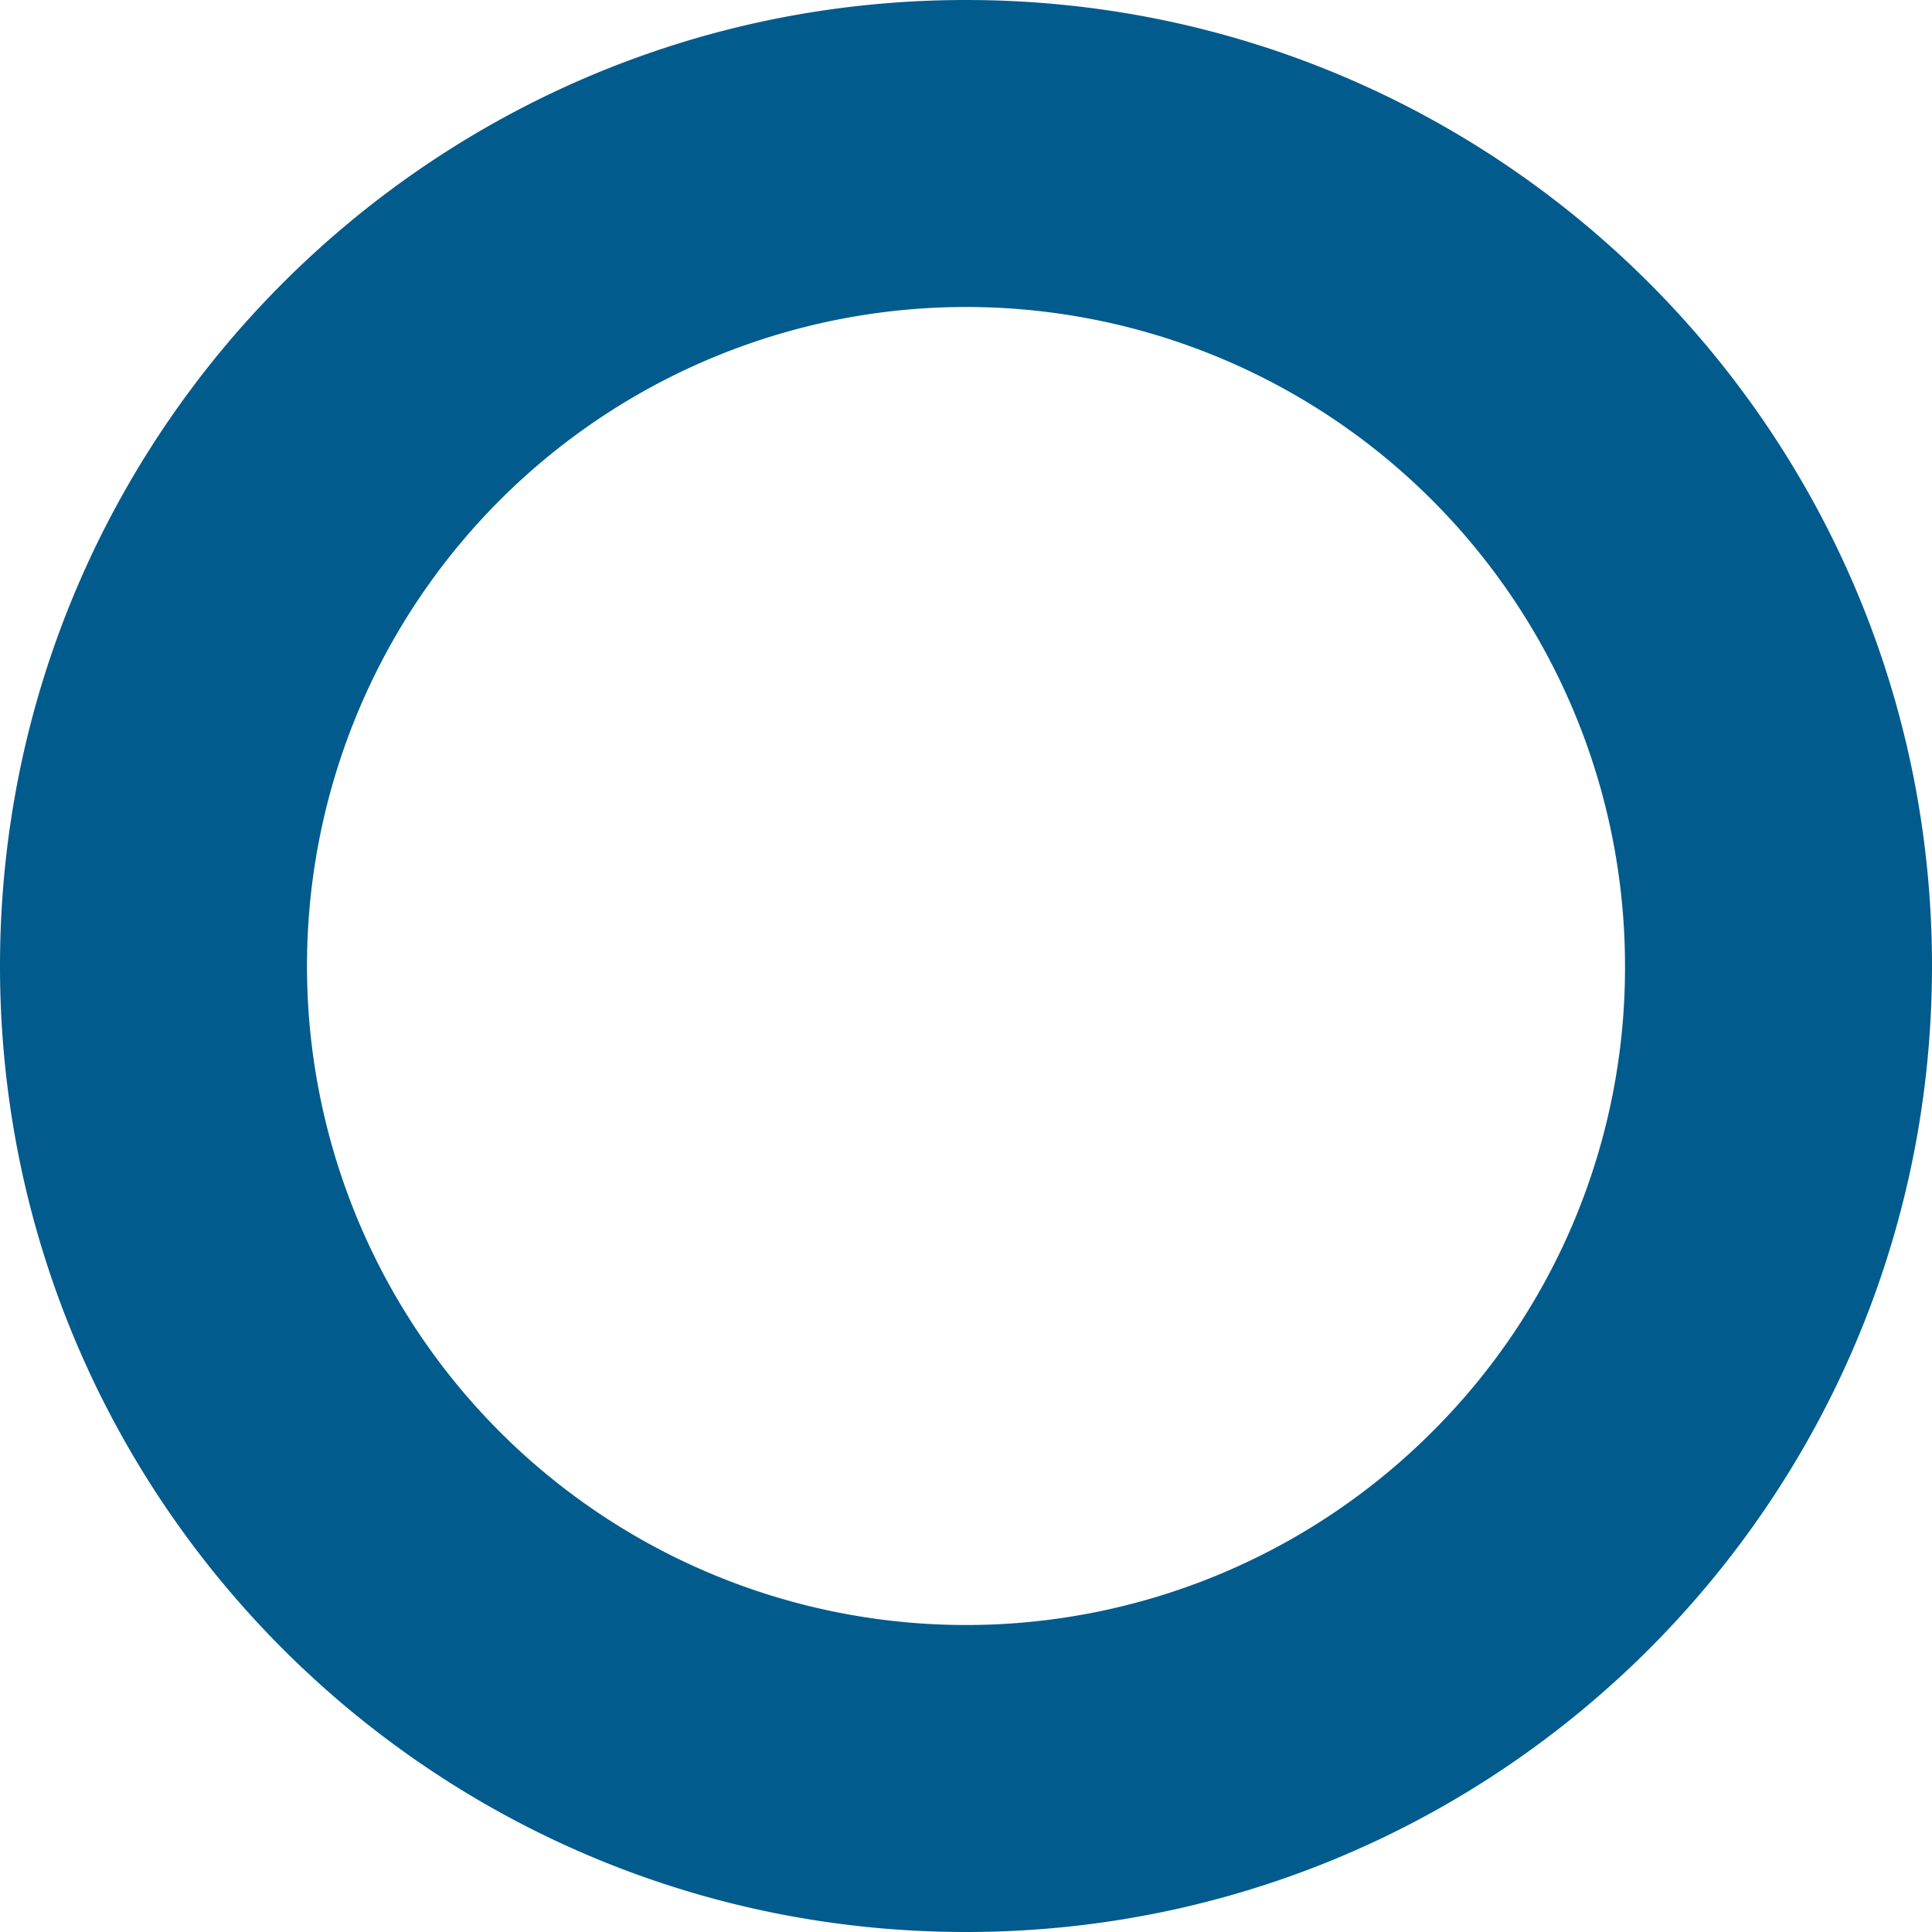<svg xmlns="http://www.w3.org/2000/svg" id="Livello_1" data-name="Livello 1" viewBox="0 0 635 635"><defs><style>.cls-1{fill:#015b8d;}</style></defs><path class="cls-1" d="M317.66-.37C142.31-.37.16,141.78.16,317.13s142.15,317.5,317.5,317.5,317.5-142.15,317.5-317.5S493-.37,317.66-.37ZM470.82,470.29a216.6,216.6,0,1,1,63.44-153.16A215.18,215.18,0,0,1,470.82,470.29Z" transform="translate(-0.16 0.37)"></path></svg>